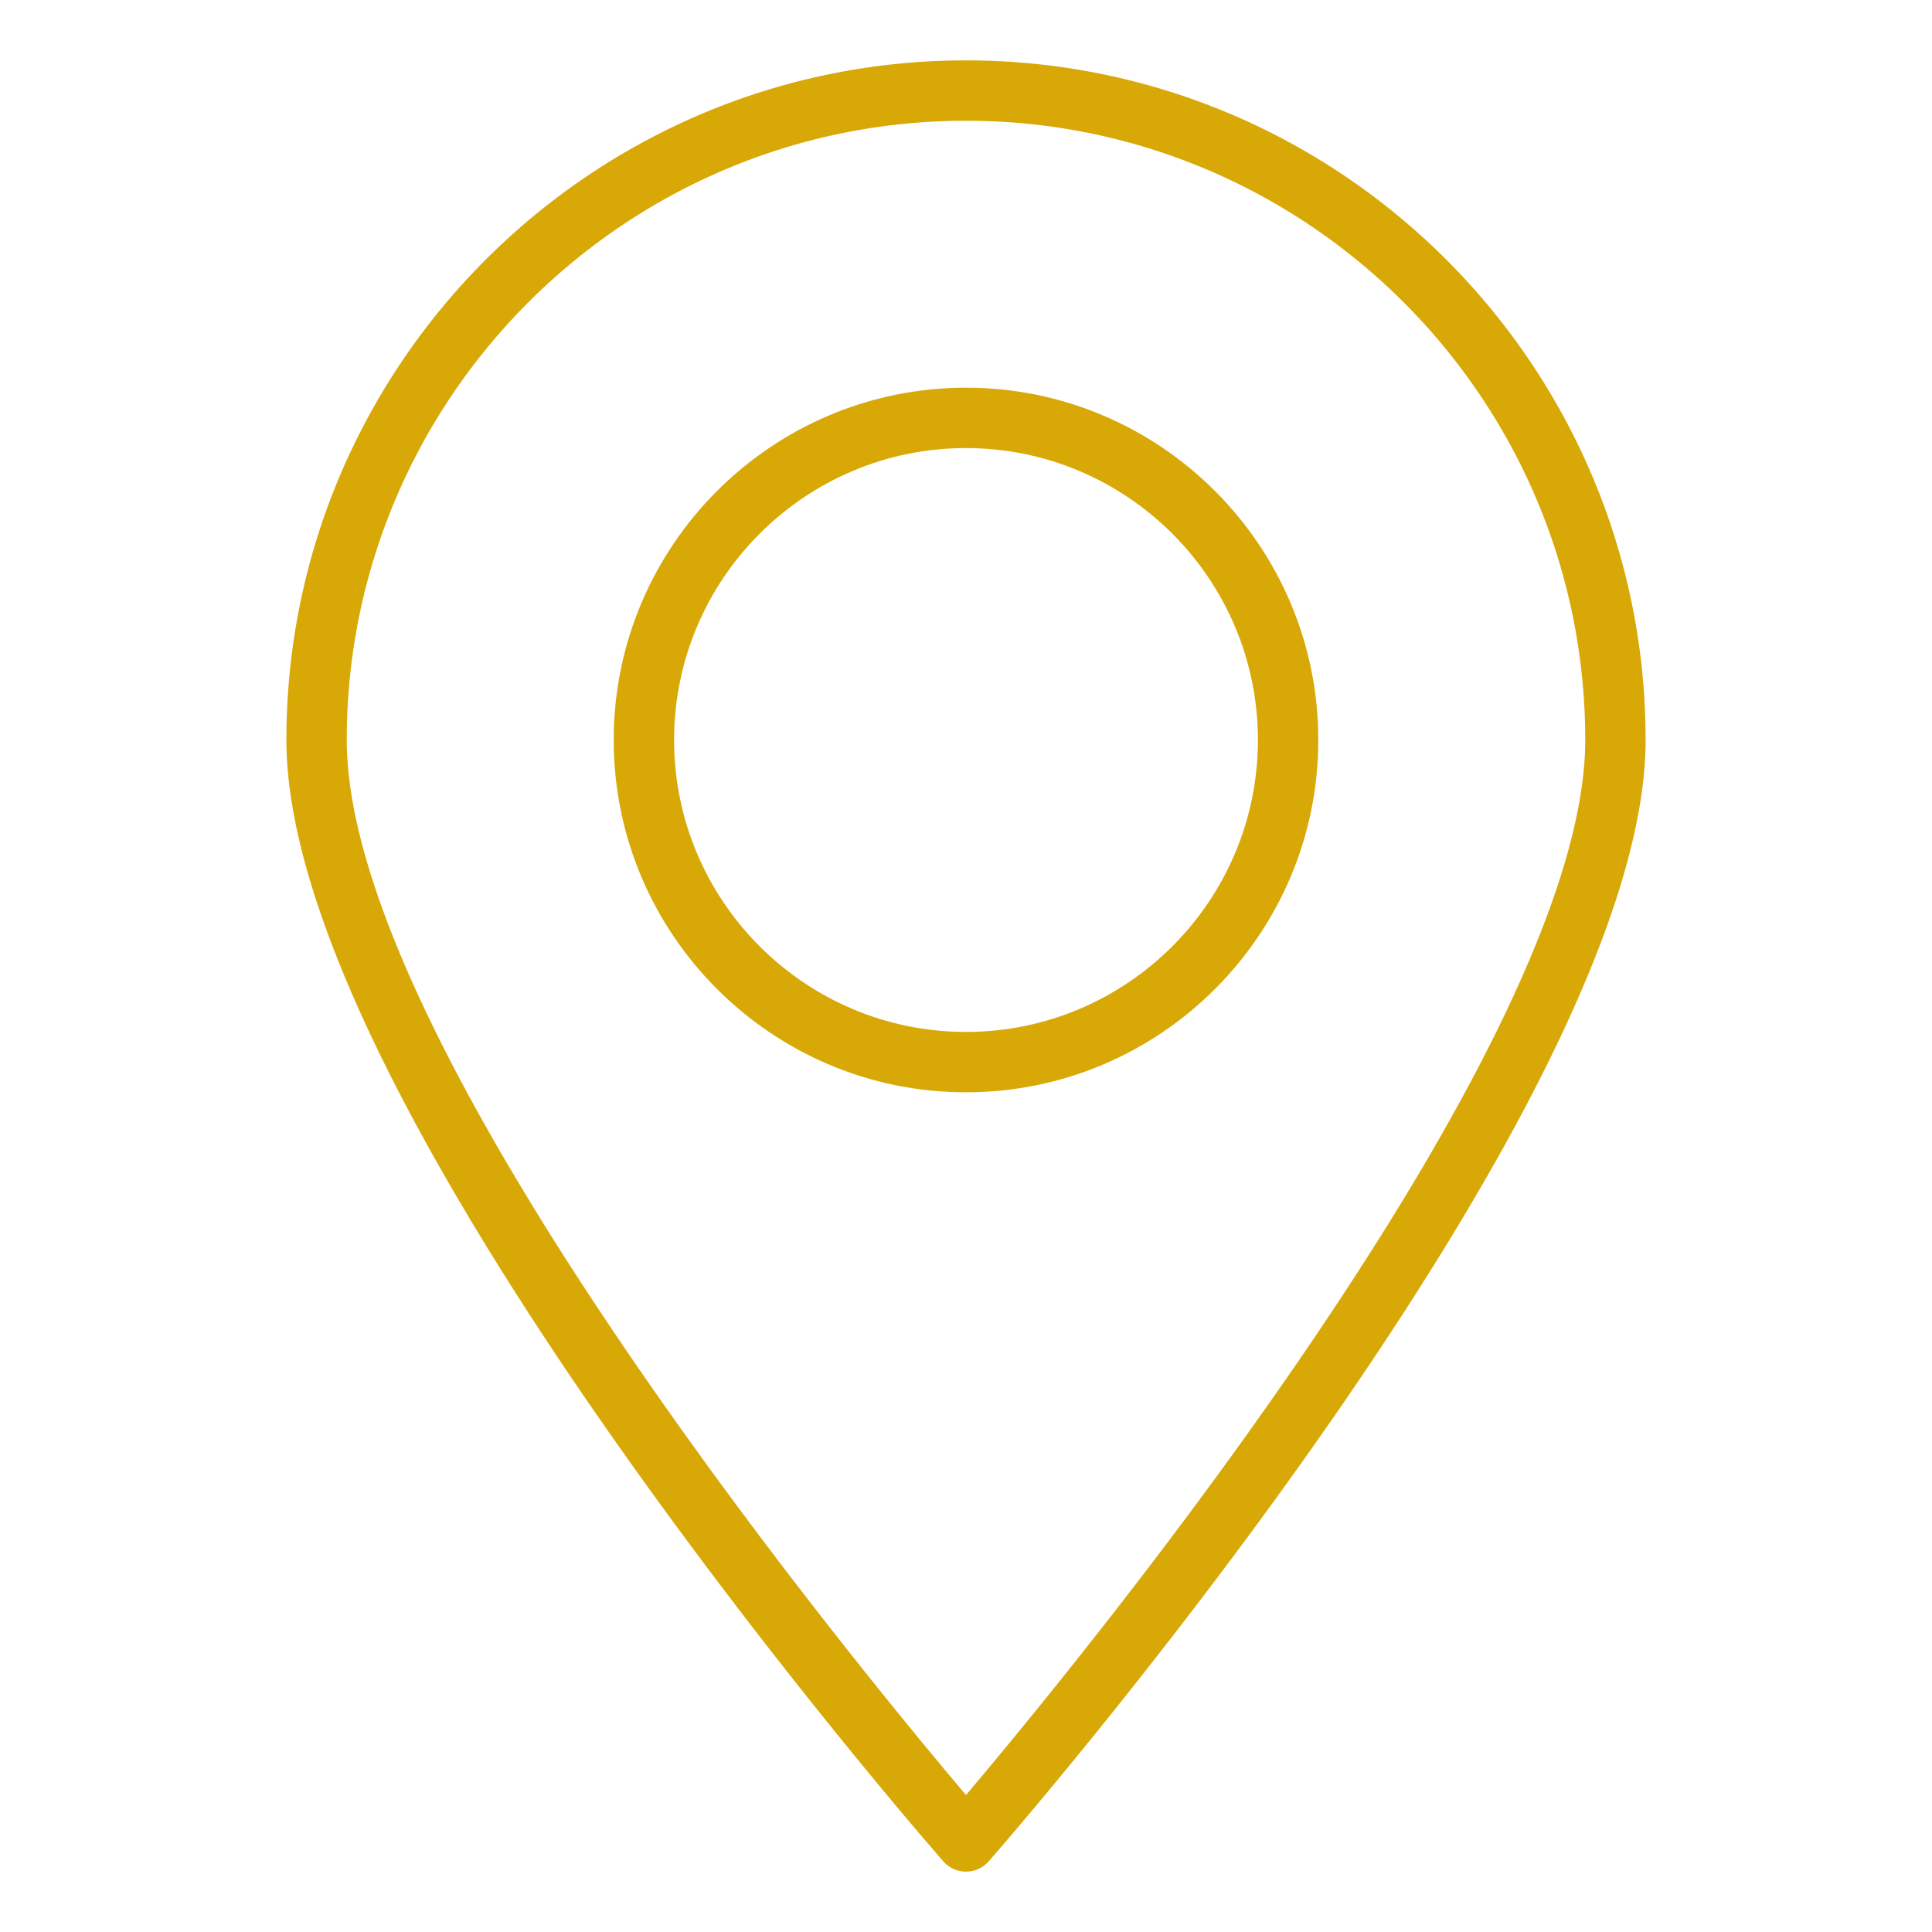 <svg xmlns="http://www.w3.org/2000/svg" xmlns:xlink="http://www.w3.org/1999/xlink" width="512" height="512" x="0" y="0" viewBox="0 0 64 64" style="enable-background:new 0 0 512 512" xml:space="preserve" class=""><g><path d="M43.67 24.513c0-6.435-5.235-11.67-11.67-11.67s-11.67 5.235-11.67 11.67c0 6.436 5.235 11.671 11.67 11.671s11.67-5.235 11.67-11.67zm-21.34 0c0-5.332 4.337-9.67 9.67-9.67s9.67 4.338 9.67 9.67-4.337 9.671-9.67 9.671-9.67-4.338-9.67-9.67z" fill="#d8a807" opacity="1" data-original="#000000" class=""></path><path d="M32 62a1 1 0 0 0 .753-.342c.888-1.016 21.76-25.027 21.76-37.145C54.513 12.1 44.413 2 32 2S9.487 12.1 9.487 24.513c0 12.118 20.872 36.13 21.76 37.145A1 1 0 0 0 32 62zm0-58c11.311 0 20.513 9.202 20.513 20.513 0 10.137-16.73 30.478-20.513 34.949-3.784-4.47-20.513-24.812-20.513-34.949C11.487 13.203 20.689 4 32 4z" fill="#d8a807" opacity="1" data-original="#000000" class=""></path></g></svg>